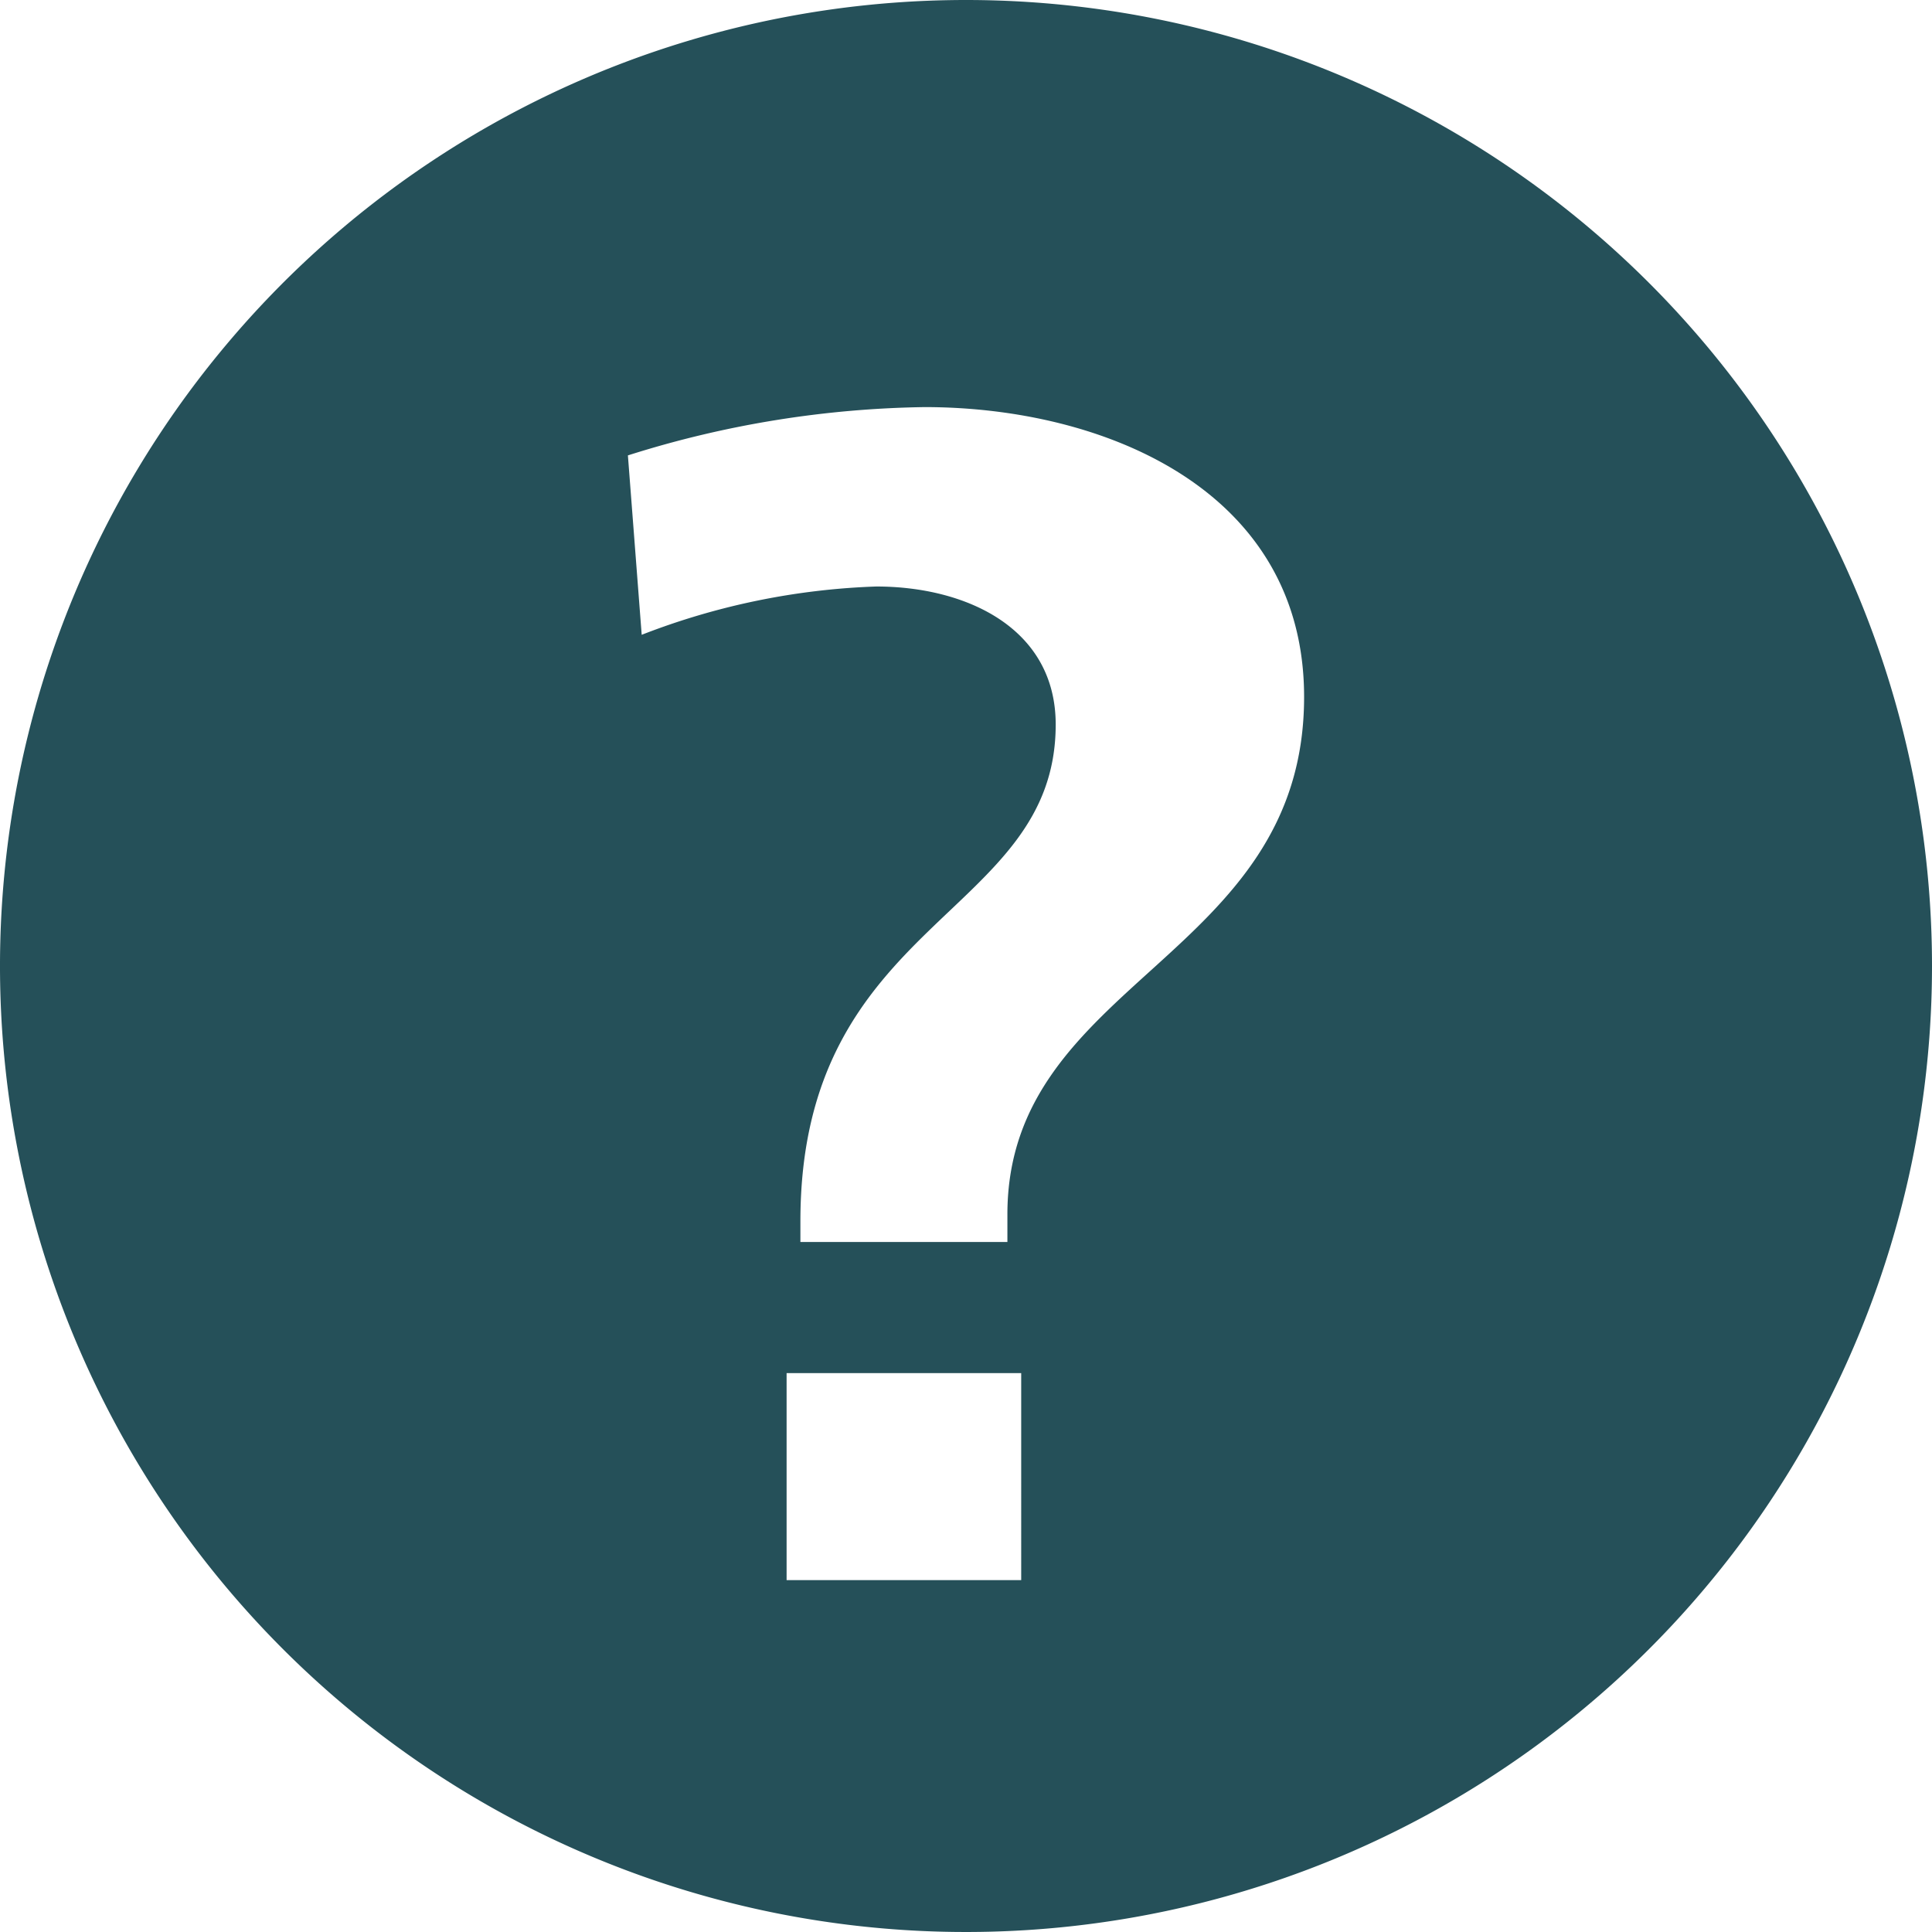 <svg xmlns="http://www.w3.org/2000/svg" xmlns:xlink="http://www.w3.org/1999/xlink" viewBox="0 0 28 28"><defs><style>.cls-1{fill:none;}.cls-2{clip-path:url(#clip-path);}.cls-3{fill:#255059;}</style><clipPath id="clip-path" transform="translate(0 0)"><rect class="cls-1" width="28" height="28"/></clipPath></defs><g id="Ebene_2" data-name="Ebene 2"><g id="Layer_1" data-name="Layer 1"><g class="cls-2"><path class="cls-3" d="M14,0A14,14,0,1,0,28,14,14,14,0,0,0,14,0Zm.8,22.9H11.4v-3h3.4Zm-.2-5.3V18h-3v-.3c0-4.4,3.7-4.4,3.7-7.2,0-1.4-1.3-2-2.6-2a10.32,10.32,0,0,0-3.4.7L9.1,6.6a14.89,14.89,0,0,1,4.3-.7c2.6,0,5.5,1.2,5.5,4.2C18.9,13.9,14.6,14.2,14.6,17.6Z" transform="translate(0 0)"/></g></g></g></svg>